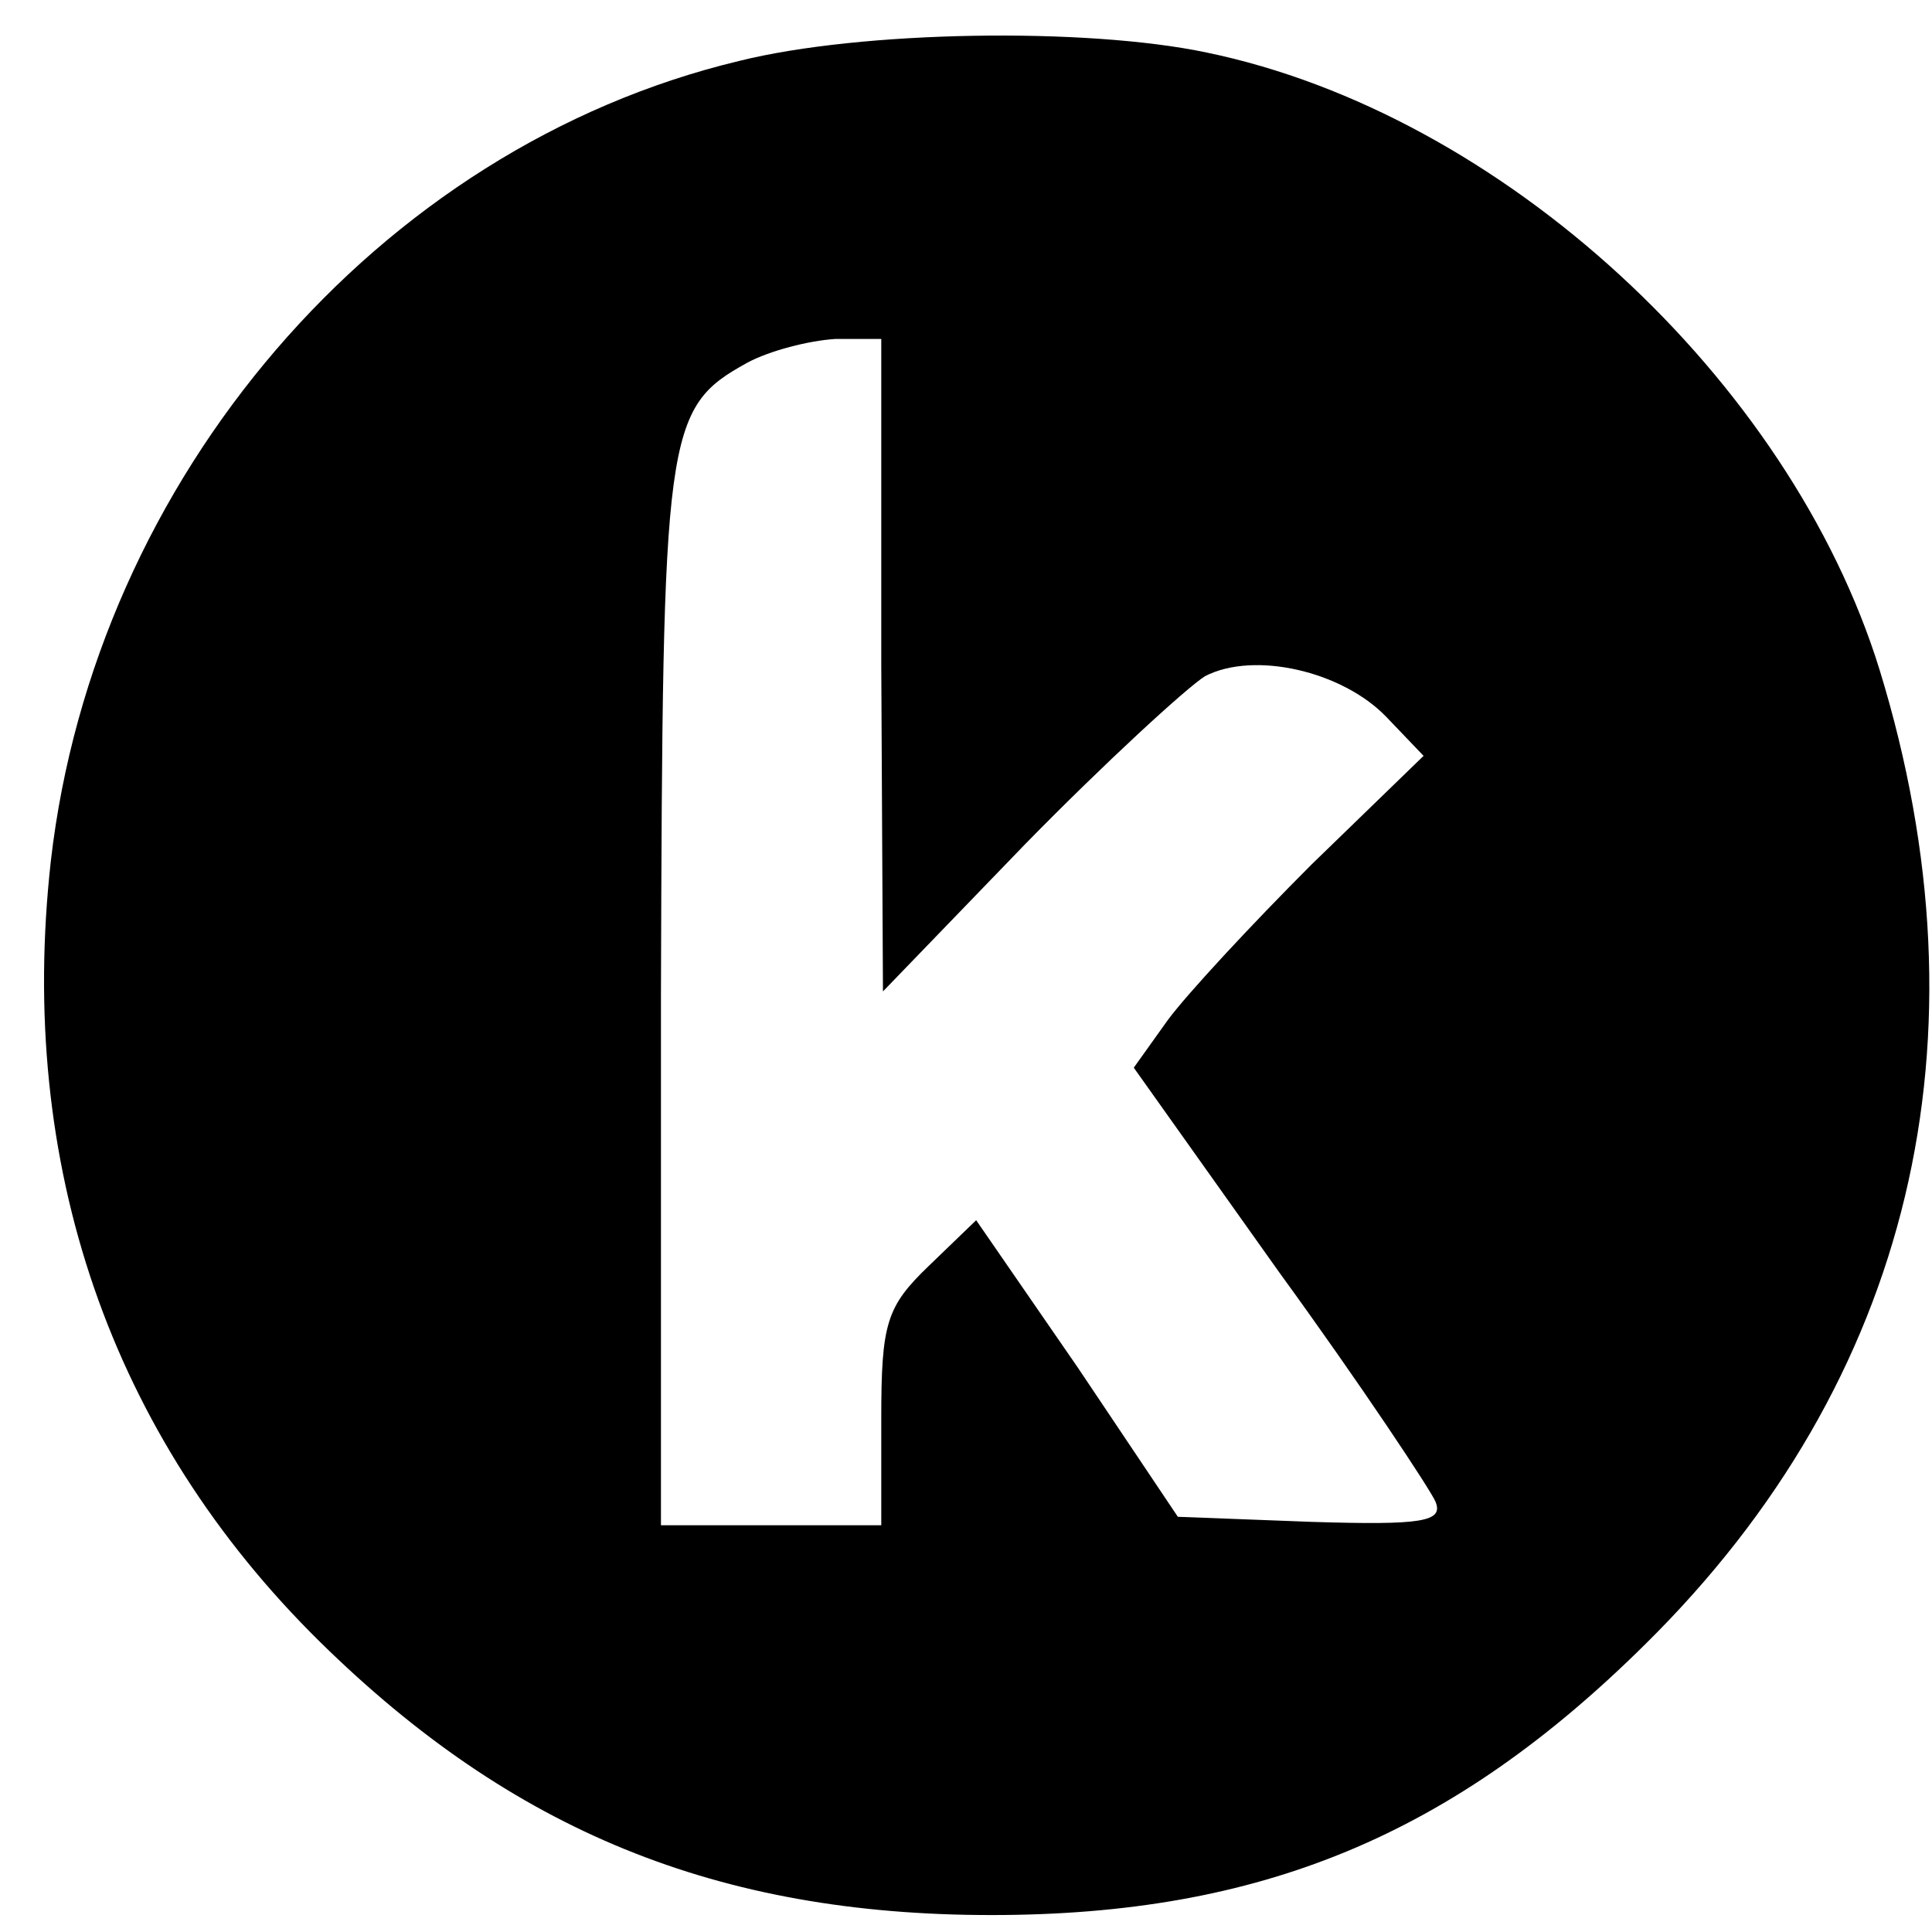 <?xml version="1.0" standalone="no"?>
<!DOCTYPE svg PUBLIC "-//W3C//DTD SVG 20010904//EN"
 "http://www.w3.org/TR/2001/REC-SVG-20010904/DTD/svg10.dtd">
<svg version="1.0" xmlns="http://www.w3.org/2000/svg"
 width="114pt" height="114pt" viewBox="0 0 114 114"
 preserveAspectRatio="xMidYMid meet">
<g transform="translate(0,114) scale(0.1,-0.1)"
fill="#000000" stroke="none">
<path d="M436 1104 c-213 -51 -380 -246 -406 -472 -20 -179 35 -339 159 -461
113 -111 234 -161 396 -161 159 0 272 47 386 160 157 155 205 357 138 575 -53
171 -223 328 -397 364 -71 15 -204 13 -276 -5z m84 -356 l1 -193 84 87 c47 48
95 92 106 99 29 15 81 3 107 -24 l22 -23 -66 -64 c-36 -36 -74 -77 -85 -92
l-20 -28 86 -121 c48 -66 89 -128 92 -135 5 -12 -8 -14 -73 -12 l-79 3 -59 88
-60 87 -28 -27 c-25 -24 -28 -34 -28 -90 l0 -63 -65 0 -65 0 0 313 c1 333 2
346 51 373 13 7 36 13 52 14 l27 0 0 -192z"/>
</g>
</svg>
